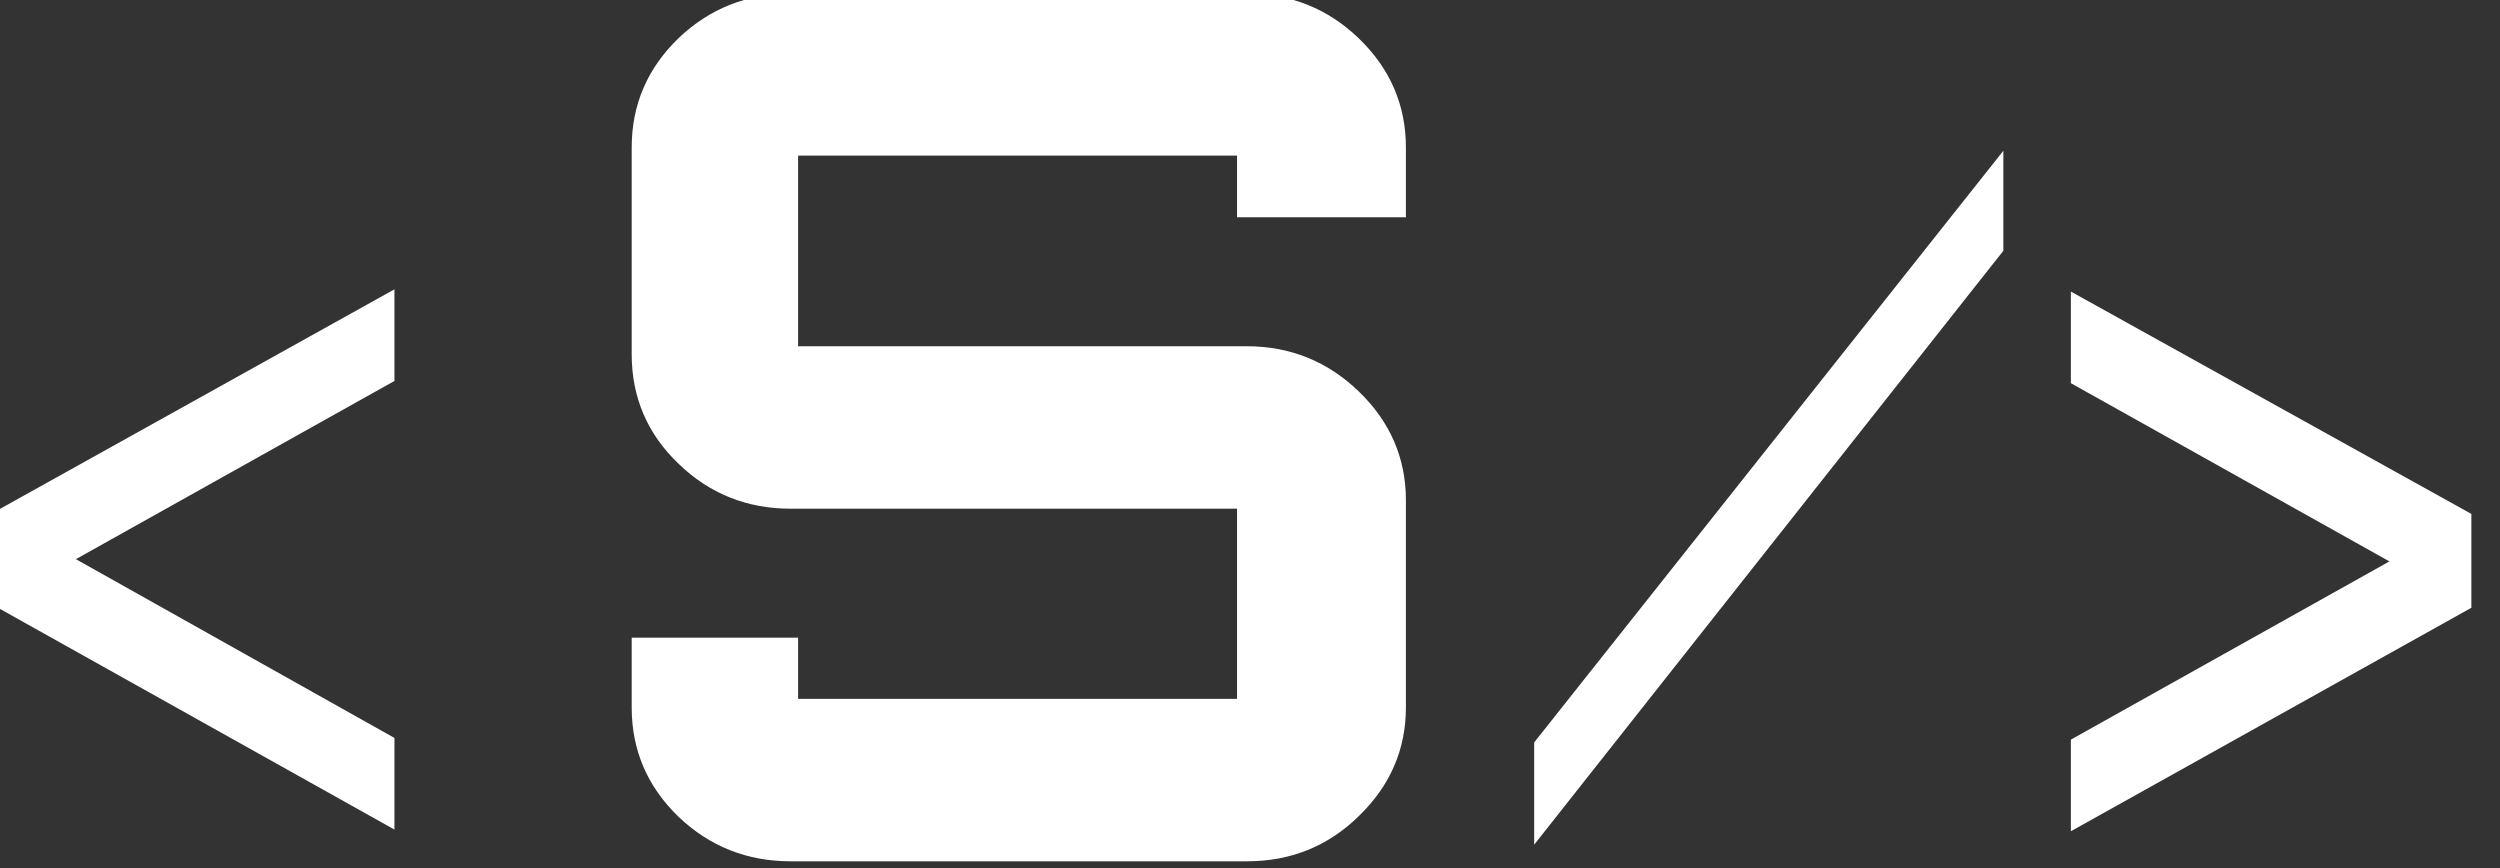 <?xml version="1.0" encoding="UTF-8" standalone="no"?>
<!DOCTYPE svg PUBLIC "-//W3C//DTD SVG 1.1//EN" "http://www.w3.org/Graphics/SVG/1.1/DTD/svg11.dtd">
<svg width="100%" height="100%" viewBox="0 0 72 25" version="1.1" xmlns="http://www.w3.org/2000/svg" xmlns:xlink="http://www.w3.org/1999/xlink" xml:space="preserve" xmlns:serif="http://www.serif.com/" style="fill-rule:evenodd;clip-rule:evenodd;stroke-linejoin:round;stroke-miterlimit:2;">
    <rect x="0" y="0" width="72" height="25" fill="#333333" stroke="none"/>
    <g transform="matrix(1,0,0,1,-18575.1,296.464)">
        <g transform="matrix(1.662,0,0,1.609,13627.7,-2583.37)">
            <path d="M2978.09,1431.33L2983.61,1434.53L2983.61,1436.17L2976.67,1432.16L2976.67,1430.49L2983.61,1426.5L2983.61,1428.14L2978.09,1431.33Z" style="fill:white;fill-rule:nonzero;"/>
        </g>
        <g transform="matrix(1.422,0,0,1.376,14347.4,-2248.2)">
            <path d="M3001.54,1421.5L3001.54,1422.96L2998.12,1422.96L2998.12,1421.67L2989.23,1421.67L2989.23,1425.66L2998.32,1425.66C2999.2,1425.66 2999.96,1425.98 3000.59,1426.61C3001.22,1427.24 3001.54,1428 3001.54,1428.88L3001.54,1433.22C3001.54,1434.1 3001.22,1434.86 3000.59,1435.49C2999.96,1436.13 2999.2,1436.44 2998.32,1436.44L2989.08,1436.44C2988.2,1436.44 2987.44,1436.13 2986.81,1435.51C2986.18,1434.88 2985.86,1434.12 2985.86,1433.22L2985.86,1431.76L2989.23,1431.76L2989.23,1433.04L2998.12,1433.04L2998.12,1429.06L2989.08,1429.06C2988.2,1429.06 2987.44,1428.75 2986.81,1428.12C2986.18,1427.5 2985.86,1426.73 2985.86,1425.83L2985.86,1421.5C2985.86,1420.6 2986.18,1419.84 2986.81,1419.21C2987.44,1418.59 2988.2,1418.28 2989.08,1418.28L2998.32,1418.28C2999.2,1418.28 2999.96,1418.59 3000.59,1419.22C3001.22,1419.85 3001.54,1420.61 3001.54,1421.5Z" style="fill:white;fill-rule:nonzero;"/>
        </g>
        <g transform="matrix(1.662,0,0,1.609,13627.7,-2583.37)">
            <path d="M3003.36,1434.61L3011.49,1424.02L3011.49,1425.81L3003.36,1436.44L3003.36,1434.61Z" style="fill:white;fill-rule:nonzero;"/>
        </g>
        <g transform="matrix(1.662,0,0,1.609,13627.7,-2583.37)">
            <path d="M3012.66,1436.2L3012.66,1434.56L3018.18,1431.37L3012.66,1428.18L3012.66,1426.54L3019.6,1430.52L3019.6,1432.2L3012.66,1436.2Z" style="fill:white;fill-rule:nonzero;"/>
        </g>
    </g>
</svg>
